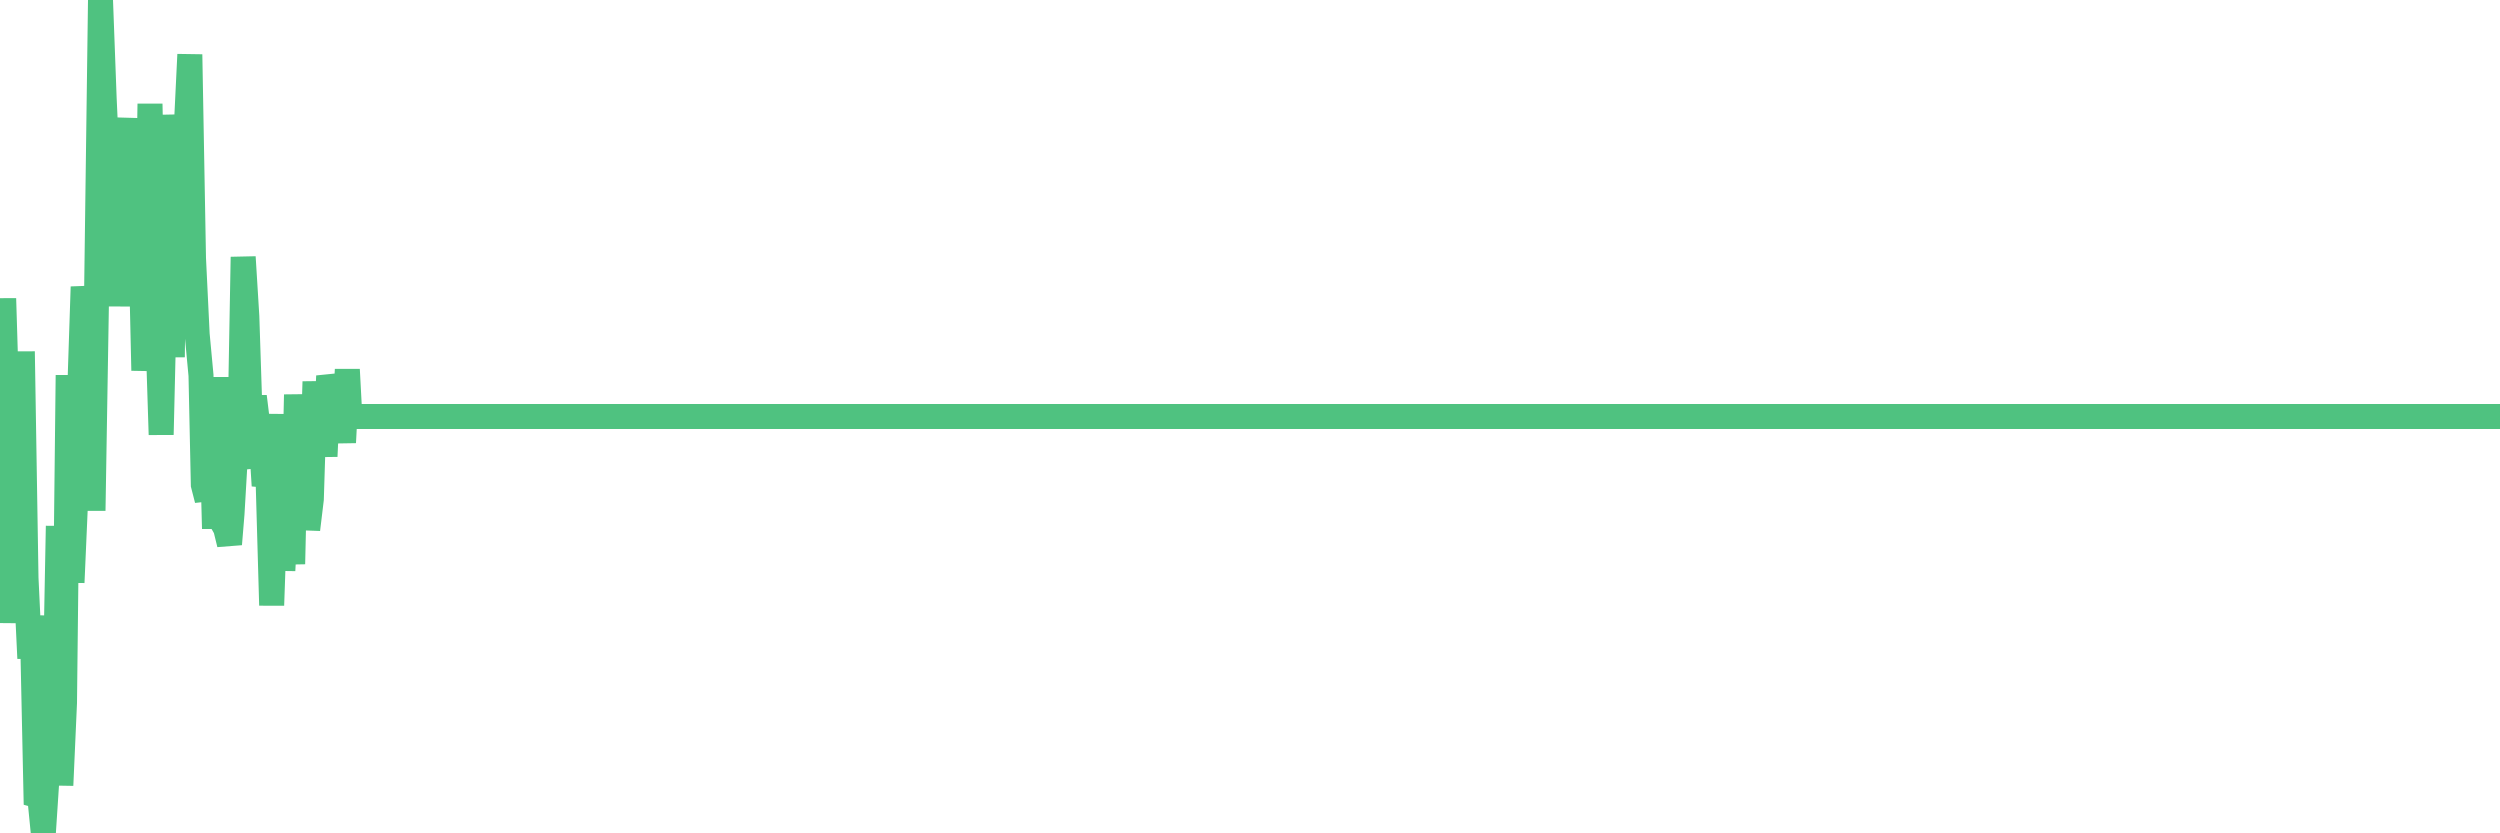 <?xml version="1.0"?><svg width="150px" height="50px" xmlns="http://www.w3.org/2000/svg" xmlns:xlink="http://www.w3.org/1999/xlink"> <polyline fill="none" stroke="#4fc280" stroke-width="1.5px" stroke-linecap="round" stroke-miterlimit="5" points="0.00,27.46 0.22,17.91 0.45,25.53 0.67,37.37 0.89,31.20 1.12,36.94 1.34,21.09 1.56,34.68 1.79,39.50 1.93,36.94 2.16,47.71 2.38,47.77 2.60,50.00 2.83,46.49 3.05,42.07 3.27,43.68 3.50,31.56 3.65,47.12 3.87,42.17 4.09,22.51 4.32,34.95 4.54,29.92 4.76,24.18 4.99,17.21 5.21,19.27 5.36,17.97 5.58,30.64 5.80,17.28 6.03,0.00 6.25,5.92 6.47,10.70 6.70,9.78 6.92,13.86 7.07,18.36 7.29,13.41 7.52,9.66 7.74,7.11 7.96,14.44 8.19,15.45 8.41,12.53 8.63,22.23 8.78,19.71 9.00,6.23 9.23,17.37 9.45,19.16 9.67,26.08 9.90,16.34 10.12,12.88 10.34,21.43 10.49,6.89 10.72,11.52 10.94,15.53 11.16,8.03 11.39,3.27 11.61,15.50 11.83,20.06 12.06,22.52 12.20,29.09 12.43,29.99 12.65,23.31 12.87,31.72 13.10,22.64 13.32,31.32 13.54,31.71 13.77,32.65 13.92,30.83 14.14,27.06 14.36,28.12 14.59,15.42 14.81,18.99 15.03,25.72 15.26,23.79 15.48,25.59 15.63,25.65 15.85,29.14 16.07,28.24 16.30,36.32 16.52,30.00 16.74,24.86 16.97,34.23 17.19,29.98 17.41,31.30 17.56,33.84 17.79,23.68 18.01,28.56 18.23,26.70 18.46,31.77 18.68,29.95 18.90,22.90 19.13,27.06 19.27,24.15 19.50,27.38 19.72,22.56 19.94,23.43 20.17,26.12 20.39,23.98 20.61,26.55 20.84,22.17 20.99,24.99 21.21,24.99 21.43,24.99 21.66,24.99 21.88,24.99 22.10,24.99 22.33,24.99 22.55,24.99 22.70,24.99 22.92,24.99 23.14,24.99 23.37,24.99 23.59,24.99 23.81,24.99 24.04,24.99 24.26,24.99 24.41,24.99 24.63,24.99 24.86,24.99 25.08,24.99 25.30,24.99 25.53,24.99 25.75,24.99 25.97,24.99 26.12,24.99 26.34,24.99 26.57,24.99 26.79,24.99 27.01,24.99 27.24,24.99 27.46,24.99 27.68,24.99 27.83,24.99 28.06,24.99 28.28,24.99 28.50,24.99 28.72,24.99 28.95,24.99 29.17,24.99 29.39,24.99 29.54,24.99 29.77,24.99 29.99,24.99 30.21,24.99 30.44,24.99 30.66,24.99 30.88,24.99 31.11,24.99 31.26,24.99 31.48,24.99 31.70,24.99 31.92,24.99 32.15,24.99 32.37,24.99 32.59,24.99 32.82,24.99 33.04,24.99 33.19,24.99 33.41,24.99 33.64,24.99 33.86,24.99 34.08,24.99 34.31,24.99 34.53,24.99 34.75,24.99 34.90,24.99 35.12,24.99 35.35,24.99 35.57,24.99 35.79,24.99 36.02,24.99 36.24,24.99 36.46,24.99 36.61,24.99 36.84,24.99 37.06,24.99 37.28,24.99 37.51,24.99 37.73,24.99 37.95,24.99 38.18,24.99 38.32,24.99 38.55,24.99 38.77,24.99 38.99,24.99 39.22,24.99 39.44,24.99 39.66,24.99 39.89,24.99 40.04,24.99 40.26,24.99 40.48,24.99 40.71,24.99 40.93,24.99 41.15,24.99 41.38,24.99 41.60,24.99 41.75,24.99 41.97,24.99 42.19,24.99 42.42,24.99 42.64,24.99 42.86,24.99 43.09,24.99 43.31,24.99 43.46,24.99 43.68,24.99 43.91,24.99 44.13,24.99 44.35,24.99 44.58,24.99 44.80,24.99 45.02,24.99 45.17,24.99 45.39,24.99 45.62,24.99 45.84,24.99 46.06,24.99 46.29,24.99 46.51,24.99 46.73,24.99 46.88,24.99 47.11,24.99 47.33,24.99 47.55,24.99 47.78,24.99 48.00,24.99 48.22,24.99 48.45,24.99 48.67,24.99 48.82,24.99 49.04,24.99 49.26,24.99 49.49,24.99 49.71,24.99 49.93,24.99 50.16,24.99 50.38,24.99 50.53,24.99 50.75,24.99 50.98,24.99 51.20,24.99 51.42,24.99 51.65,24.99 51.87,24.99 52.09,24.99 52.24,24.99 52.46,24.99 52.69,24.99 52.91,24.99 53.13,24.99 53.36,24.99 53.58,24.99 53.80,24.99 53.95,24.99 54.18,24.99 54.40,24.99 54.62,24.99 54.85,24.99 55.07,24.99 55.29,24.99 55.52,24.99 55.66,24.99 55.89,24.99 56.11,24.99 56.33,24.99 56.56,24.99 56.78,24.99 57.00,24.99 57.23,24.99 57.38,24.99 57.60,24.99 57.82,24.99 58.05,24.99 58.27,24.99 58.49,24.99 58.72,24.99 58.94,24.99 59.09,24.99 59.31,24.99 59.53,24.99 59.76,24.99 59.98,24.99 60.20,24.99 60.43,24.99 60.65,24.99 60.80,24.99 61.02,24.99 61.25,24.99 61.47,24.99 61.69,24.99 61.91,24.99 62.14,24.99 62.36,24.99 62.51,24.99 62.73,24.99 62.96,24.99 63.18,24.99 63.40,24.99 63.63,24.99 63.85,24.99 64.07,24.99 64.22,24.99 64.45,24.99 64.67,24.99 64.89,24.99 65.11,24.99 65.34,24.99 65.56,24.99 65.78,24.99 66.01,24.99 66.16,24.99 66.38,24.99 66.60,24.99 66.83,24.99 67.05,24.99 67.27,24.99 67.50,24.99 67.72,24.99 67.87,24.99 68.09,24.99 68.31,24.99 68.54,24.99 68.76,24.99 68.98,24.99 69.21,24.99 69.43,24.99 69.58,24.99 69.80,24.99 70.03,24.99 70.25,24.99 70.47,24.99 70.70,24.99 70.92,24.99 71.14,24.99 71.29,24.99 71.51,24.99 71.74,24.99 71.96,24.99 72.18,24.99 72.41,24.99 72.63,24.99 72.85,24.99 73.00,24.99 73.23,24.99 73.45,24.99 73.67,24.99 73.90,24.99 74.12,24.99 74.34,24.99 74.57,24.99 74.71,24.99 74.94,24.99 75.16,24.99 75.38,24.99 75.61,24.99 75.83,24.99 76.05,24.99 76.28,24.99 76.43,24.99 76.65,24.99 76.87,24.99 77.10,24.99 77.32,24.99 77.54,24.99 77.77,24.99 77.99,24.99 78.14,24.99 78.36,24.99 78.58,24.99 78.81,24.99 79.03,24.99 79.25,24.99 79.48,24.99 79.70,24.99 79.85,24.99 80.07,24.99 80.30,24.99 80.52,24.99 80.74,24.99 80.97,24.99 81.19,24.99 81.41,24.99 81.64,24.99 81.78,24.99 82.01,24.99 82.23,24.99 82.45,24.99 82.68,24.99 82.90,24.99 83.12,24.99 83.35,24.99 83.50,24.99 83.72,24.99 83.94,24.99 84.17,24.99 84.39,24.99 84.61,24.99 84.84,24.99 85.06,24.99 85.21,24.99 85.43,24.99 85.65,24.99 85.88,24.99 86.10,24.99 86.32,24.99 86.55,24.99 86.77,24.99 86.92,24.99 87.14,24.99 87.37,24.99 87.59,24.99 87.81,24.99 88.04,24.99 88.26,24.99 88.48,24.99 88.63,24.99 88.85,24.99 89.08,24.99 89.30,24.99 89.52,24.99 89.75,24.99 89.97,24.99 90.19,24.99 90.34,24.99 90.57,24.99 90.79,24.99 91.01,24.99 91.24,24.99 91.46,24.99 91.68,24.99 91.91,24.99 92.05,24.99 92.28,24.99 92.50,24.99 92.72,24.99 92.95,24.99 93.17,24.99 93.39,24.99 93.62,24.99 93.77,24.99 93.99,24.99 94.21,24.99 94.44,24.99 94.66,24.99 94.88,24.99 95.11,24.99 95.33,24.99 95.48,24.99 95.70,24.99 95.92,24.99 96.15,24.99 96.37,24.99 96.59,24.99 96.82,24.99 97.04,24.99 97.26,24.99 97.41,24.99 97.64,24.99 97.86,24.99 98.08,24.99 98.30,24.99 98.53,24.99 98.75,24.99 98.97,24.99 99.12,24.99 99.35,24.99 99.57,24.99 99.79,24.99 100.02,24.99 100.24,24.99 100.46,24.99 100.69,24.99 100.84,24.99 101.06,24.99 101.28,24.99 101.50,24.99 101.73,24.99 101.95,24.99 102.17,24.99 102.40,24.99 102.55,24.99 102.77,24.99 102.99,24.99 103.22,24.99 103.44,24.99 103.66,24.99 103.89,24.99 104.11,24.99 104.26,24.99 104.48,24.99 104.70,24.99 104.93,24.99 105.15,24.99 105.37,24.99 105.60,24.99 105.82,24.99 105.97,24.99 106.19,24.99 106.42,24.99 106.64,24.99 106.86,24.99 107.09,24.99 107.31,24.99 107.53,24.99 107.68,24.99 107.90,24.99 108.13,24.99 108.35,24.99 108.57,24.99 108.80,24.99 109.02,24.99 109.24,24.99 109.39,24.99 109.62,24.99 109.84,24.99 110.06,24.99 110.29,24.99 110.51,24.99 110.73,24.99 110.96,24.99 111.10,24.99 111.33,24.99 111.55,24.99 111.77,24.99 112.00,24.99 112.22,24.99 112.44,24.99 112.67,24.99 112.89,24.99 113.04,24.99 113.26,24.99 113.49,24.99 113.71,24.99 113.93,24.99 114.16,24.99 114.38,24.99 114.60,24.99 114.75,24.99 114.97,24.99 115.20,24.99 115.42,24.99 115.64,24.99 115.87,24.99 116.09,24.99 116.31,24.99 116.46,24.99 116.69,24.99 116.91,24.99 117.13,24.99 117.36,24.99 117.58,24.99 117.80,24.99 118.03,24.99 118.17,24.99 118.40,24.99 118.62,24.99 118.84,24.99 119.07,24.99 119.29,24.99 119.51,24.99 119.74,24.99 119.89,24.99 120.11,24.99 120.33,24.99 120.56,24.99 120.78,24.99 121.00,24.99 121.23,24.99 121.45,24.99 121.60,24.99 121.82,24.99 122.04,24.99 122.27,24.99 122.49,24.99 122.71,24.99 122.94,24.99 123.16,24.99 123.31,24.99 123.53,24.99 123.76,24.99 123.98,24.99 124.20,24.99 124.43,24.99 124.65,24.99 124.87,24.99 125.02,24.99 125.24,24.99 125.47,24.99 125.69,24.99 125.91,24.99 126.14,24.99 126.36,24.99 126.58,24.99 126.73,24.99 126.96,24.99 127.18,24.99 127.40,24.99 127.63,24.99 127.85,24.99 128.07,24.99 128.30,24.99 128.44,24.99 128.67,24.99 128.89,24.99 129.11,24.99 129.34,24.99 129.56,24.99 129.78,24.99 130.01,24.99 130.23,24.99 130.38,24.99 130.60,24.99 130.83,24.99 131.05,24.99 131.27,24.99 131.49,24.99 131.72,24.99 131.94,24.99 132.09,24.99 132.31,24.99 132.54,24.99 132.76,24.99 132.98,24.99 133.21,24.99 133.43,24.99 133.65,24.99 133.80,24.99 134.03,24.99 134.25,24.99 134.47,24.99 134.69,24.99 134.92,24.99 135.14,24.99 135.36,24.99 135.51,24.99 135.74,24.99 135.96,24.99 136.18,24.99 136.41,24.99 136.63,24.99 136.85,24.99 137.08,24.99 137.23,24.99 137.45,24.99 137.67,24.99 137.89,24.99 138.12,24.99 138.34,24.99 138.56,24.99 138.79,24.99 138.94,24.99 139.16,24.99 139.38,24.99 139.61,24.99 139.83,24.99 140.05,24.99 140.28,24.99 140.50,24.99 140.65,24.99 140.87,24.99 141.09,24.99 141.32,24.99 141.54,24.99 141.76,24.99 141.99,24.99 142.21,24.99 142.36,24.99 142.58,24.99 142.81,24.99 143.03,24.99 143.25,24.99 143.48,24.99 143.70,24.99 143.92,24.99 144.07,24.99 144.29,24.99 144.52,24.99 144.74,24.99 144.96,24.99 145.19,24.99 145.41,24.99 145.63,24.99 145.86,24.99 146.01,24.99 146.23,24.99 146.45,24.99 146.68,24.99 146.90,24.99 147.12,24.99 147.35,24.99 147.57,24.99 147.72,24.99 147.94,24.99 148.16,24.99 148.39,24.99 148.61,24.99 148.83,24.99 149.06,24.99 149.28,24.99 149.43,24.99 149.65,24.99 149.88,24.99 150.00,24.99 "/></svg>